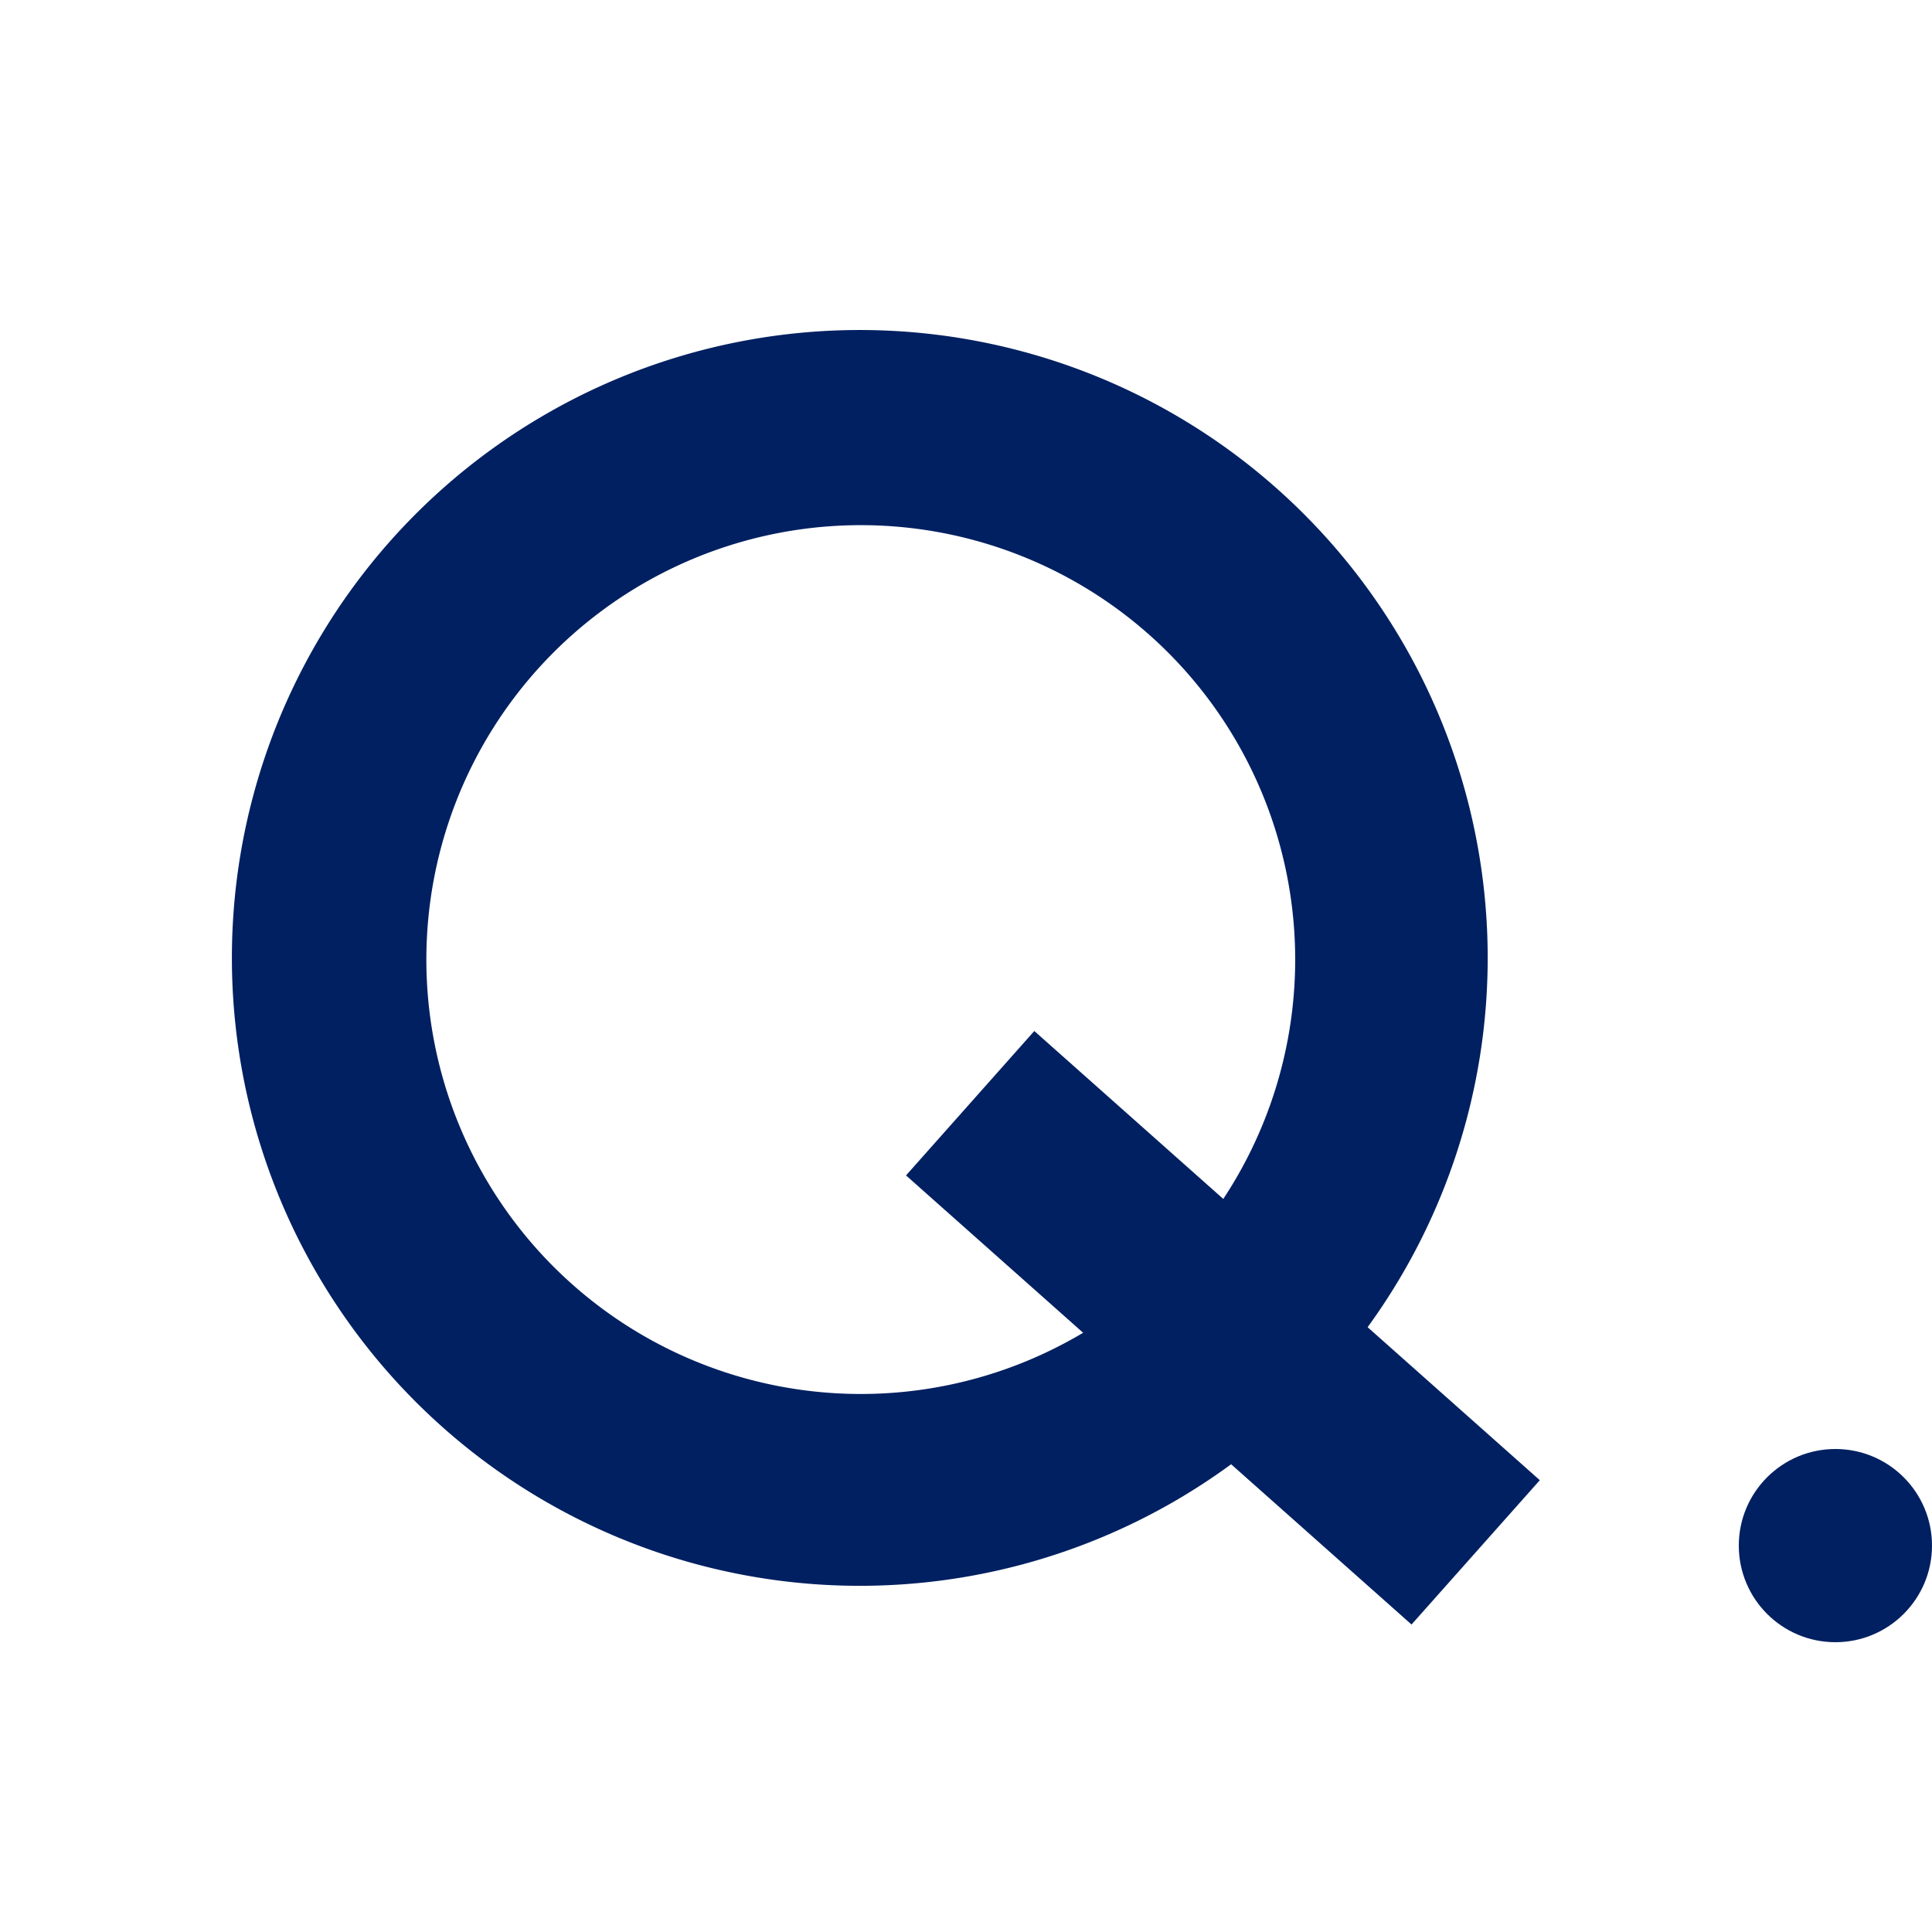 <svg width="20" height="20" viewBox="0 0 20 20" fill="none" xmlns="http://www.w3.org/2000/svg">
    <path d="M14.508 6.629a6.5 6.5 0 1 1-11.258 6.5 6.5 6.5 0 0 1 11.258-6.5zm-9.523 5.498a4.497 4.497 0 1 0 7.788-4.497 4.497 4.497 0 0 0-7.788 4.497z" fill="#002061"/>
    <path d="m9.379 12.168 1.328-1.495 5.233 4.65-1.328 1.494-5.233-4.649z" fill="#002061"/>
    <circle cx="19" cy="16" r="1" fill="#002061"/>
</svg>
